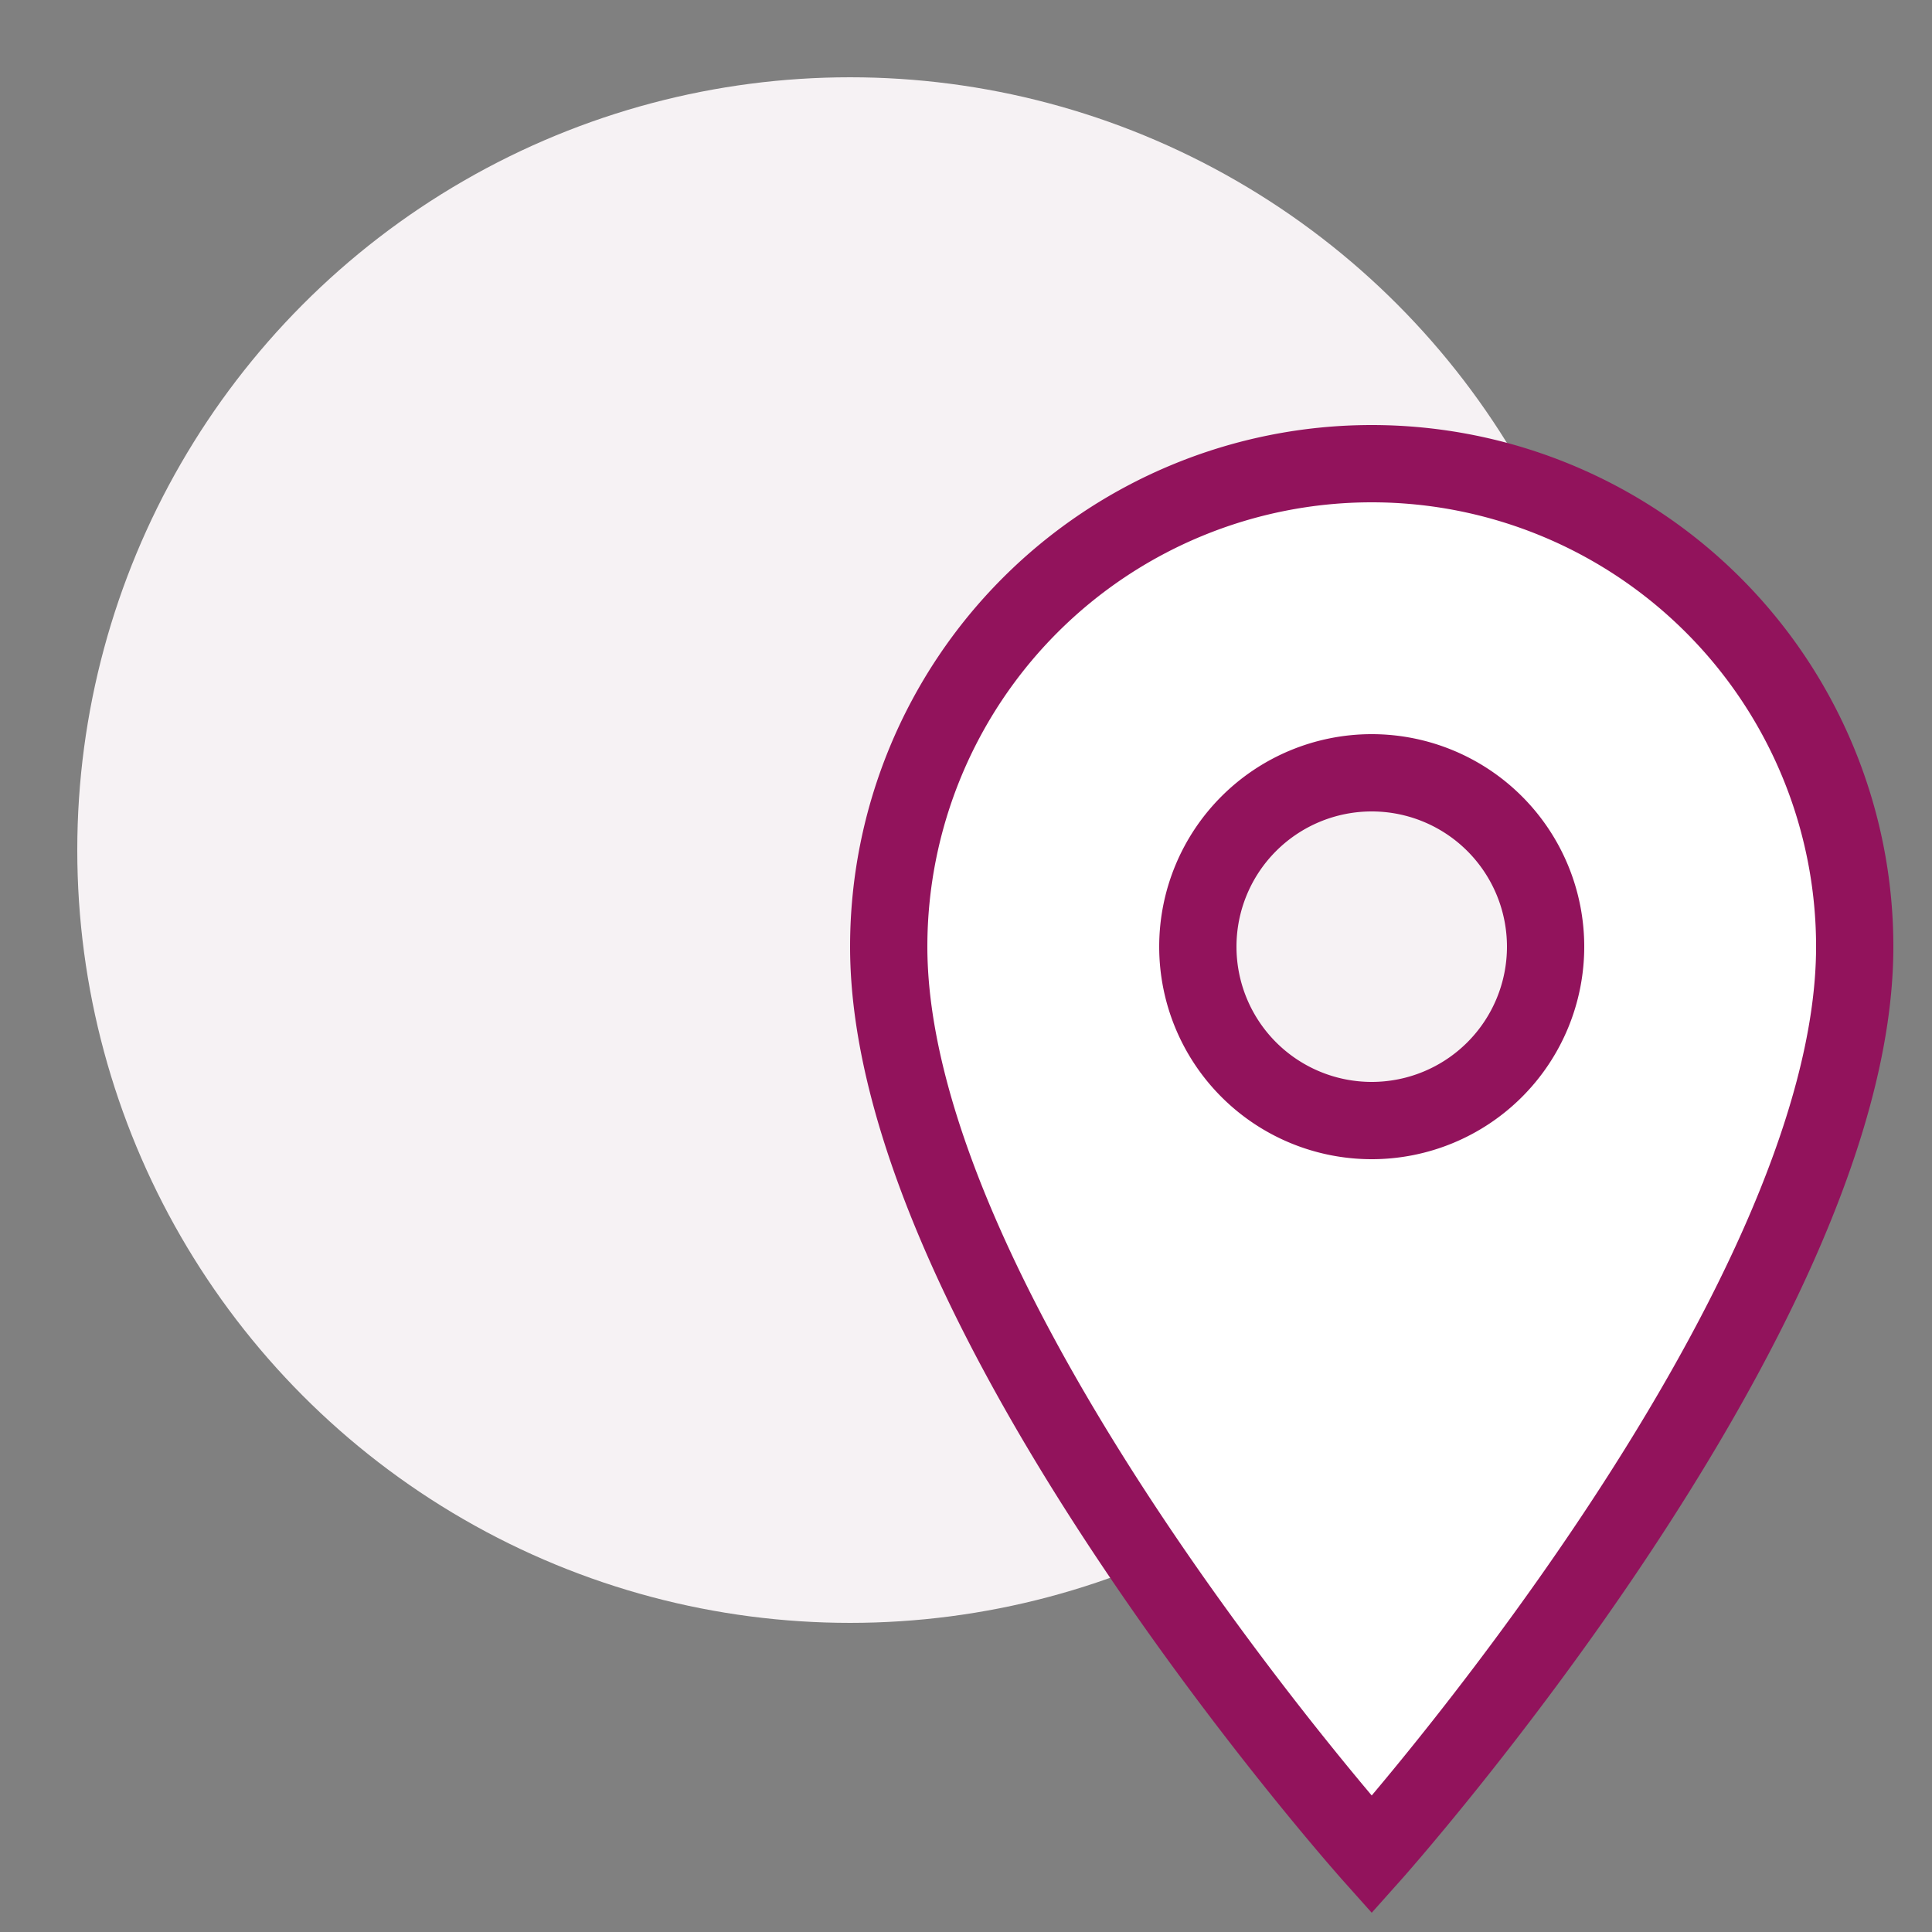 <svg width="50" height="50" viewBox="0 0 50 50" xmlns="http://www.w3.org/2000/svg">
    <rect x="0" y="0" width="50" height="50" fill="#808080" stroke="none"/>
    <circle class="uk-preserve" fill="#F6F2F4" cx="22" cy="22" r="20"/>
    <path class="uk-preserve" fill="#fff" d="M35.5,48S48,34,48,24.5a12.5,12.5,0,0,0-25,0C23,34,35.5,48,35.5,48Zm0-19A4.5,4.5,0,1,1,40,24.5,4.5,4.5,0,0,1,35.5,29Z"/>
    <path fill="none" stroke="#92135c" stroke-miterlimit="10" stroke-width="2" d="M35.5,48S48,34,48,24.5a12.5,12.5,0,0,0-25,0C23,34,35.5,48,35.5,48Zm0-19A4.5,4.5,0,1,1,40,24.5,4.5,4.5,0,0,1,35.5,29Z"/>
</svg>